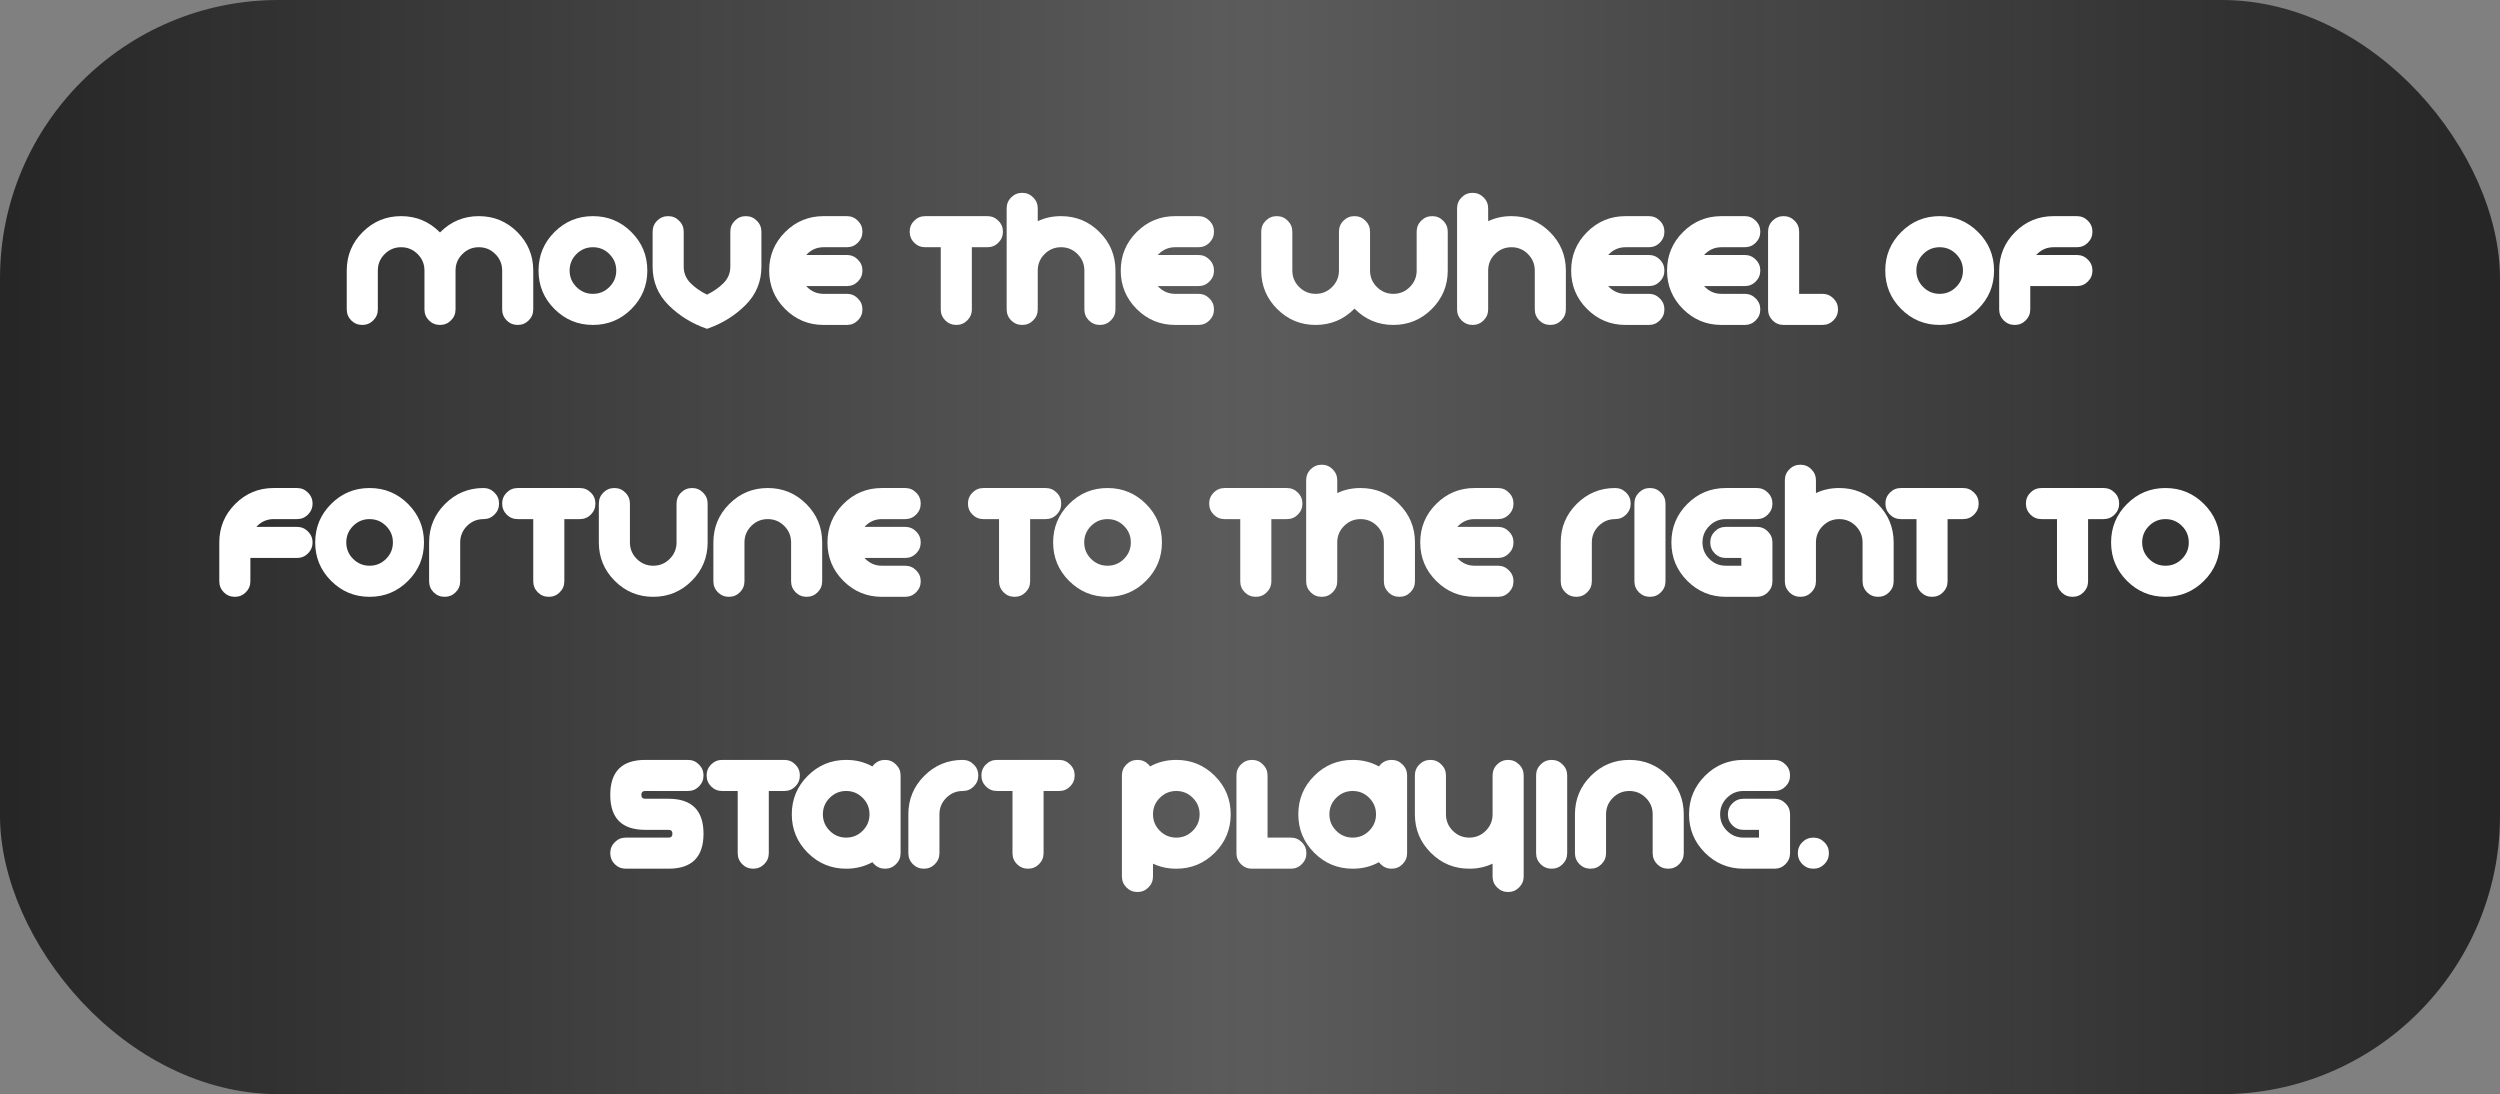 <svg width="377" height="165" viewBox="0 0 377 165" fill="none" xmlns="http://www.w3.org/2000/svg">
<rect x="0" y="0" width="377" height="165" fill="#808080" stroke="none"/>
<rect width="377" height="165" rx="42" fill="url(#paint0_linear_2696_1856)"/>
<path d="M80.414 46.656C80.414 47.305 80.184 47.859 79.723 48.32C79.269 48.773 78.719 49 78.07 49C77.422 49 76.867 48.773 76.406 48.32C75.953 47.859 75.727 47.305 75.727 46.656V40.797C75.727 39.828 75.383 39 74.695 38.312C74.008 37.625 73.18 37.281 72.211 37.281C71.242 37.281 70.414 37.625 69.727 38.312C69.039 39 68.695 39.828 68.695 40.797V46.656C68.695 47.305 68.465 47.859 68.004 48.32C67.551 48.773 67 49 66.352 49C65.703 49 65.148 48.773 64.688 48.32C64.234 47.859 64.008 47.305 64.008 46.656V40.797C64.008 39.828 63.664 39 62.977 38.312C62.289 37.625 61.461 37.281 60.492 37.281C59.523 37.281 58.695 37.625 58.008 38.312C57.32 39 56.977 39.828 56.977 40.797V46.656C56.977 47.305 56.746 47.859 56.285 48.32C55.832 48.773 55.281 49 54.633 49C53.984 49 53.43 48.773 52.969 48.32C52.516 47.859 52.289 47.305 52.289 46.656V40.797C52.289 38.531 53.09 36.598 54.691 34.996C56.293 33.395 58.227 32.594 60.492 32.594C62.758 32.594 64.691 33.395 66.293 34.996L66.352 35.055L66.41 34.996C68.012 33.395 69.945 32.594 72.211 32.594C74.477 32.594 76.41 33.395 78.012 34.996C79.613 36.598 80.414 38.531 80.414 40.797V46.656ZM89.414 44.312C90.383 44.312 91.211 43.969 91.898 43.281C92.586 42.594 92.93 41.766 92.93 40.797C92.93 39.828 92.586 39 91.898 38.312C91.211 37.625 90.383 37.281 89.414 37.281C88.445 37.281 87.617 37.625 86.93 38.312C86.242 39 85.898 39.828 85.898 40.797C85.898 41.766 86.242 42.594 86.93 43.281C87.617 43.969 88.445 44.312 89.414 44.312ZM89.414 49C87.148 49 85.215 48.199 83.613 46.598C82.012 44.996 81.211 43.062 81.211 40.797C81.211 38.531 82.012 36.598 83.613 34.996C85.215 33.395 87.148 32.594 89.414 32.594C91.68 32.594 93.613 33.395 95.215 34.996C96.816 36.598 97.617 38.531 97.617 40.797C97.617 43.062 96.816 44.996 95.215 46.598C93.613 48.199 91.68 49 89.414 49ZM98.414 34.938C98.414 34.289 98.641 33.738 99.094 33.285C99.555 32.824 100.109 32.594 100.758 32.594C101.406 32.594 101.957 32.824 102.41 33.285C102.871 33.738 103.102 34.289 103.102 34.938V40.211C103.102 41.18 103.445 42.008 104.133 42.695C104.82 43.383 105.648 43.961 106.617 44.43C107.586 43.961 108.414 43.383 109.102 42.695C109.789 42.008 110.133 41.18 110.133 40.211V34.938C110.133 34.289 110.359 33.738 110.812 33.285C111.273 32.824 111.828 32.594 112.477 32.594C113.125 32.594 113.676 32.824 114.129 33.285C114.59 33.738 114.82 34.289 114.82 34.938V40.211C114.82 42.477 114.02 44.41 112.418 46.012C110.816 47.613 108.883 48.805 106.617 49.586C104.352 48.805 102.418 47.613 100.816 46.012C99.215 44.41 98.414 42.477 98.414 40.211V34.938ZM127.711 32.594C128.359 32.594 128.91 32.824 129.363 33.285C129.824 33.738 130.055 34.289 130.055 34.938C130.055 35.586 129.824 36.141 129.363 36.602C128.91 37.055 128.359 37.281 127.711 37.281H124.195C123.227 37.281 122.398 37.625 121.711 38.312C121.664 38.359 121.621 38.406 121.582 38.453H127.711C128.359 38.453 128.91 38.684 129.363 39.145C129.824 39.598 130.055 40.148 130.055 40.797C130.055 41.445 129.824 42 129.363 42.461C128.91 42.914 128.359 43.141 127.711 43.141H121.582C121.621 43.188 121.664 43.234 121.711 43.281C122.398 43.969 123.227 44.312 124.195 44.312H127.711C128.359 44.312 128.91 44.543 129.363 45.004C129.824 45.457 130.055 46.008 130.055 46.656C130.055 47.305 129.824 47.859 129.363 48.32C128.91 48.773 128.359 49 127.711 49H124.195C121.93 49 119.996 48.199 118.395 46.598C116.793 44.996 115.992 43.062 115.992 40.797C115.992 38.531 116.793 36.598 118.395 34.996C119.996 33.395 121.93 32.594 124.195 32.594H127.711ZM146.555 46.656C146.555 47.305 146.324 47.859 145.863 48.32C145.41 48.773 144.859 49 144.211 49C143.562 49 143.008 48.773 142.547 48.32C142.094 47.859 141.867 47.305 141.867 46.656V37.281H139.523C138.875 37.281 138.32 37.055 137.859 36.602C137.406 36.141 137.18 35.586 137.18 34.938C137.18 34.289 137.406 33.738 137.859 33.285C138.32 32.824 138.875 32.594 139.523 32.594H148.898C149.547 32.594 150.098 32.824 150.551 33.285C151.012 33.738 151.242 34.289 151.242 34.938C151.242 35.586 151.012 36.141 150.551 36.602C150.098 37.055 149.547 37.281 148.898 37.281H146.555V46.656ZM168.211 46.656C168.211 47.305 167.98 47.859 167.52 48.32C167.066 48.773 166.516 49 165.867 49C165.219 49 164.664 48.773 164.203 48.32C163.75 47.859 163.523 47.305 163.523 46.656V40.797C163.523 39.828 163.18 39 162.492 38.312C161.805 37.625 160.977 37.281 160.008 37.281C159.039 37.281 158.211 37.625 157.523 38.312C156.836 39 156.492 39.828 156.492 40.797V46.656C156.492 47.305 156.262 47.859 155.801 48.32C155.348 48.773 154.797 49 154.148 49C153.5 49 152.945 48.773 152.484 48.32C152.031 47.859 151.805 47.305 151.805 46.656V31.422C151.805 30.773 152.031 30.223 152.484 29.77C152.945 29.309 153.5 29.078 154.148 29.078C154.797 29.078 155.348 29.309 155.801 29.77C156.262 30.223 156.492 30.773 156.492 31.422V33.355C157.555 32.848 158.727 32.594 160.008 32.594C162.273 32.594 164.207 33.395 165.809 34.996C167.41 36.598 168.211 38.531 168.211 40.797V46.656ZM180.727 32.594C181.375 32.594 181.926 32.824 182.379 33.285C182.84 33.738 183.07 34.289 183.07 34.938C183.07 35.586 182.84 36.141 182.379 36.602C181.926 37.055 181.375 37.281 180.727 37.281H177.211C176.242 37.281 175.414 37.625 174.727 38.312C174.68 38.359 174.637 38.406 174.598 38.453H180.727C181.375 38.453 181.926 38.684 182.379 39.145C182.84 39.598 183.07 40.148 183.07 40.797C183.07 41.445 182.84 42 182.379 42.461C181.926 42.914 181.375 43.141 180.727 43.141H174.598C174.637 43.188 174.68 43.234 174.727 43.281C175.414 43.969 176.242 44.312 177.211 44.312H180.727C181.375 44.312 181.926 44.543 182.379 45.004C182.84 45.457 183.07 46.008 183.07 46.656C183.07 47.305 182.84 47.859 182.379 48.32C181.926 48.773 181.375 49 180.727 49H177.211C174.945 49 173.012 48.199 171.41 46.598C169.809 44.996 169.008 43.062 169.008 40.797C169.008 38.531 169.809 36.598 171.41 34.996C173.012 33.395 174.945 32.594 177.211 32.594H180.727ZM190.195 34.938C190.195 34.289 190.422 33.738 190.875 33.285C191.336 32.824 191.891 32.594 192.539 32.594C193.188 32.594 193.738 32.824 194.191 33.285C194.652 33.738 194.883 34.289 194.883 34.938V40.797C194.883 41.766 195.227 42.594 195.914 43.281C196.602 43.969 197.43 44.312 198.398 44.312C199.367 44.312 200.195 43.969 200.883 43.281C201.57 42.594 201.914 41.766 201.914 40.797V34.938C201.914 34.289 202.141 33.738 202.594 33.285C203.055 32.824 203.609 32.594 204.258 32.594C204.906 32.594 205.457 32.824 205.91 33.285C206.371 33.738 206.602 34.289 206.602 34.938V40.797C206.602 41.766 206.945 42.594 207.633 43.281C208.32 43.969 209.148 44.312 210.117 44.312C211.086 44.312 211.914 43.969 212.602 43.281C213.289 42.594 213.633 41.766 213.633 40.797V34.938C213.633 34.289 213.859 33.738 214.312 33.285C214.773 32.824 215.328 32.594 215.977 32.594C216.625 32.594 217.176 32.824 217.629 33.285C218.09 33.738 218.32 34.289 218.32 34.938V40.797C218.32 43.062 217.52 44.996 215.918 46.598C214.316 48.199 212.383 49 210.117 49C207.852 49 205.918 48.199 204.316 46.598L204.258 46.539L204.199 46.598C202.598 48.199 200.664 49 198.398 49C196.133 49 194.199 48.199 192.598 46.598C190.996 44.996 190.195 43.062 190.195 40.797V34.938ZM236.133 46.656C236.133 47.305 235.902 47.859 235.441 48.32C234.988 48.773 234.438 49 233.789 49C233.141 49 232.586 48.773 232.125 48.32C231.672 47.859 231.445 47.305 231.445 46.656V40.797C231.445 39.828 231.102 39 230.414 38.312C229.727 37.625 228.898 37.281 227.93 37.281C226.961 37.281 226.133 37.625 225.445 38.312C224.758 39 224.414 39.828 224.414 40.797V46.656C224.414 47.305 224.184 47.859 223.723 48.32C223.27 48.773 222.719 49 222.07 49C221.422 49 220.867 48.773 220.406 48.32C219.953 47.859 219.727 47.305 219.727 46.656V31.422C219.727 30.773 219.953 30.223 220.406 29.77C220.867 29.309 221.422 29.078 222.07 29.078C222.719 29.078 223.27 29.309 223.723 29.77C224.184 30.223 224.414 30.773 224.414 31.422V33.355C225.477 32.848 226.648 32.594 227.93 32.594C230.195 32.594 232.129 33.395 233.73 34.996C235.332 36.598 236.133 38.531 236.133 40.797V46.656ZM248.648 32.594C249.297 32.594 249.848 32.824 250.301 33.285C250.762 33.738 250.992 34.289 250.992 34.938C250.992 35.586 250.762 36.141 250.301 36.602C249.848 37.055 249.297 37.281 248.648 37.281H245.133C244.164 37.281 243.336 37.625 242.648 38.312C242.602 38.359 242.559 38.406 242.52 38.453H248.648C249.297 38.453 249.848 38.684 250.301 39.145C250.762 39.598 250.992 40.148 250.992 40.797C250.992 41.445 250.762 42 250.301 42.461C249.848 42.914 249.297 43.141 248.648 43.141H242.52C242.559 43.188 242.602 43.234 242.648 43.281C243.336 43.969 244.164 44.312 245.133 44.312H248.648C249.297 44.312 249.848 44.543 250.301 45.004C250.762 45.457 250.992 46.008 250.992 46.656C250.992 47.305 250.762 47.859 250.301 48.32C249.848 48.773 249.297 49 248.648 49H245.133C242.867 49 240.934 48.199 239.332 46.598C237.73 44.996 236.93 43.062 236.93 40.797C236.93 38.531 237.73 36.598 239.332 34.996C240.934 33.395 242.867 32.594 245.133 32.594H248.648ZM263.109 32.594C263.758 32.594 264.309 32.824 264.762 33.285C265.223 33.738 265.453 34.289 265.453 34.938C265.453 35.586 265.223 36.141 264.762 36.602C264.309 37.055 263.758 37.281 263.109 37.281H259.594C258.625 37.281 257.797 37.625 257.109 38.312C257.062 38.359 257.02 38.406 256.98 38.453H263.109C263.758 38.453 264.309 38.684 264.762 39.145C265.223 39.598 265.453 40.148 265.453 40.797C265.453 41.445 265.223 42 264.762 42.461C264.309 42.914 263.758 43.141 263.109 43.141H256.98C257.02 43.188 257.062 43.234 257.109 43.281C257.797 43.969 258.625 44.312 259.594 44.312H263.109C263.758 44.312 264.309 44.543 264.762 45.004C265.223 45.457 265.453 46.008 265.453 46.656C265.453 47.305 265.223 47.859 264.762 48.32C264.309 48.773 263.758 49 263.109 49H259.594C257.328 49 255.395 48.199 253.793 46.598C252.191 44.996 251.391 43.062 251.391 40.797C251.391 38.531 252.191 36.598 253.793 34.996C255.395 33.395 257.328 32.594 259.594 32.594H263.109ZM266.625 34.938C266.625 34.289 266.852 33.738 267.305 33.285C267.766 32.824 268.32 32.594 268.969 32.594C269.617 32.594 270.168 32.824 270.621 33.285C271.082 33.738 271.312 34.289 271.312 34.938V44.312H274.828C275.477 44.312 276.027 44.543 276.48 45.004C276.941 45.457 277.172 46.008 277.172 46.656C277.172 47.305 276.941 47.859 276.48 48.32C276.027 48.773 275.477 49 274.828 49H268.969C268.32 49 267.766 48.773 267.305 48.32C266.852 47.859 266.625 47.305 266.625 46.656V34.938ZM292.5 44.312C293.469 44.312 294.297 43.969 294.984 43.281C295.672 42.594 296.016 41.766 296.016 40.797C296.016 39.828 295.672 39 294.984 38.312C294.297 37.625 293.469 37.281 292.5 37.281C291.531 37.281 290.703 37.625 290.016 38.312C289.328 39 288.984 39.828 288.984 40.797C288.984 41.766 289.328 42.594 290.016 43.281C290.703 43.969 291.531 44.312 292.5 44.312ZM292.5 49C290.234 49 288.301 48.199 286.699 46.598C285.098 44.996 284.297 43.062 284.297 40.797C284.297 38.531 285.098 36.598 286.699 34.996C288.301 33.395 290.234 32.594 292.5 32.594C294.766 32.594 296.699 33.395 298.301 34.996C299.902 36.598 300.703 38.531 300.703 40.797C300.703 43.062 299.902 44.996 298.301 46.598C296.699 48.199 294.766 49 292.5 49ZM313.195 32.594C313.844 32.594 314.395 32.824 314.848 33.285C315.309 33.738 315.539 34.289 315.539 34.938C315.539 35.586 315.309 36.141 314.848 36.602C314.395 37.055 313.844 37.281 313.195 37.281H309.68C308.711 37.281 307.883 37.625 307.195 38.312C307.148 38.359 307.105 38.406 307.066 38.453H313.195C313.844 38.453 314.395 38.684 314.848 39.145C315.309 39.598 315.539 40.148 315.539 40.797C315.539 41.445 315.309 42 314.848 42.461C314.395 42.914 313.844 43.141 313.195 43.141H306.164V46.656C306.164 47.305 305.934 47.859 305.473 48.32C305.02 48.773 304.469 49 303.82 49C303.172 49 302.617 48.773 302.156 48.32C301.703 47.859 301.477 47.305 301.477 46.656V40.797C301.477 38.531 302.277 36.598 303.879 34.996C305.48 33.395 307.414 32.594 309.68 32.594H313.195ZM44.789 73.594C45.438 73.594 45.988 73.824 46.441 74.285C46.902 74.738 47.133 75.289 47.133 75.938C47.133 76.586 46.902 77.141 46.441 77.602C45.988 78.055 45.438 78.281 44.789 78.281H41.273C40.305 78.281 39.477 78.625 38.789 79.312C38.742 79.359 38.699 79.406 38.66 79.453H44.789C45.438 79.453 45.988 79.684 46.441 80.144C46.902 80.598 47.133 81.148 47.133 81.797C47.133 82.445 46.902 83 46.441 83.461C45.988 83.914 45.438 84.141 44.789 84.141H37.758V87.656C37.758 88.305 37.527 88.859 37.066 89.32C36.613 89.773 36.062 90 35.414 90C34.766 90 34.211 89.773 33.75 89.32C33.297 88.859 33.07 88.305 33.07 87.656V81.797C33.07 79.531 33.871 77.598 35.473 75.996C37.074 74.394 39.008 73.594 41.273 73.594H44.789ZM55.734 85.312C56.703 85.312 57.531 84.969 58.219 84.281C58.906 83.594 59.25 82.766 59.25 81.797C59.25 80.828 58.906 80 58.219 79.312C57.531 78.625 56.703 78.281 55.734 78.281C54.766 78.281 53.938 78.625 53.25 79.312C52.562 80 52.219 80.828 52.219 81.797C52.219 82.766 52.562 83.594 53.25 84.281C53.938 84.969 54.766 85.312 55.734 85.312ZM55.734 90C53.469 90 51.535 89.199 49.934 87.598C48.332 85.996 47.531 84.062 47.531 81.797C47.531 79.531 48.332 77.598 49.934 75.996C51.535 74.394 53.469 73.594 55.734 73.594C58 73.594 59.934 74.394 61.535 75.996C63.137 77.598 63.938 79.531 63.938 81.797C63.938 84.062 63.137 85.996 61.535 87.598C59.934 89.199 58 90 55.734 90ZM72.914 73.594C73.562 73.594 74.113 73.824 74.566 74.285C75.027 74.738 75.258 75.289 75.258 75.938C75.258 76.586 75.027 77.141 74.566 77.602C74.113 78.055 73.562 78.281 72.914 78.281C71.945 78.281 71.117 78.625 70.43 79.312C69.742 80 69.398 80.828 69.398 81.797V87.656C69.398 88.305 69.168 88.859 68.707 89.32C68.254 89.773 67.703 90 67.055 90C66.406 90 65.852 89.773 65.391 89.32C64.938 88.859 64.711 88.305 64.711 87.656V81.797C64.711 79.531 65.512 77.598 67.113 75.996C68.715 74.394 70.648 73.594 72.914 73.594ZM85.102 87.656C85.102 88.305 84.871 88.859 84.41 89.32C83.957 89.773 83.406 90 82.758 90C82.109 90 81.555 89.773 81.094 89.32C80.641 88.859 80.414 88.305 80.414 87.656V78.281H78.07C77.422 78.281 76.867 78.055 76.406 77.602C75.953 77.141 75.727 76.586 75.727 75.938C75.727 75.289 75.953 74.738 76.406 74.285C76.867 73.824 77.422 73.594 78.07 73.594H87.445C88.094 73.594 88.644 73.824 89.098 74.285C89.559 74.738 89.789 75.289 89.789 75.938C89.789 76.586 89.559 77.141 89.098 77.602C88.644 78.055 88.094 78.281 87.445 78.281H85.102V87.656ZM90.305 75.938C90.305 75.289 90.531 74.738 90.984 74.285C91.445 73.824 92 73.594 92.648 73.594C93.297 73.594 93.848 73.824 94.301 74.285C94.762 74.738 94.992 75.289 94.992 75.938V81.797C94.992 82.766 95.336 83.594 96.023 84.281C96.711 84.969 97.539 85.312 98.508 85.312C99.477 85.312 100.305 84.969 100.992 84.281C101.68 83.594 102.023 82.766 102.023 81.797V75.938C102.023 75.289 102.25 74.738 102.703 74.285C103.164 73.824 103.719 73.594 104.367 73.594C105.016 73.594 105.566 73.824 106.02 74.285C106.48 74.738 106.711 75.289 106.711 75.938V81.797C106.711 84.062 105.91 85.996 104.309 87.598C102.707 89.199 100.773 90 98.508 90C96.242 90 94.309 89.199 92.707 87.598C91.106 85.996 90.305 84.062 90.305 81.797V75.938ZM123.984 87.656C123.984 88.305 123.754 88.859 123.293 89.32C122.84 89.773 122.289 90 121.641 90C120.992 90 120.438 89.773 119.977 89.32C119.523 88.859 119.297 88.305 119.297 87.656V81.797C119.297 80.828 118.953 80 118.266 79.312C117.578 78.625 116.75 78.281 115.781 78.281C114.812 78.281 113.984 78.625 113.297 79.312C112.609 80 112.266 80.828 112.266 81.797V87.656C112.266 88.305 112.035 88.859 111.574 89.32C111.121 89.773 110.57 90 109.922 90C109.273 90 108.719 89.773 108.258 89.32C107.805 88.859 107.578 88.305 107.578 87.656V81.797C107.578 79.531 108.379 77.598 109.98 75.996C111.582 74.394 113.516 73.594 115.781 73.594C118.047 73.594 119.98 74.394 121.582 75.996C123.184 77.598 123.984 79.531 123.984 81.797V87.656ZM136.5 73.594C137.148 73.594 137.699 73.824 138.152 74.285C138.613 74.738 138.844 75.289 138.844 75.938C138.844 76.586 138.613 77.141 138.152 77.602C137.699 78.055 137.148 78.281 136.5 78.281H132.984C132.016 78.281 131.188 78.625 130.5 79.312C130.453 79.359 130.41 79.406 130.371 79.453H136.5C137.148 79.453 137.699 79.684 138.152 80.144C138.613 80.598 138.844 81.148 138.844 81.797C138.844 82.445 138.613 83 138.152 83.461C137.699 83.914 137.148 84.141 136.5 84.141H130.371C130.41 84.188 130.453 84.234 130.5 84.281C131.188 84.969 132.016 85.312 132.984 85.312H136.5C137.148 85.312 137.699 85.543 138.152 86.004C138.613 86.457 138.844 87.008 138.844 87.656C138.844 88.305 138.613 88.859 138.152 89.32C137.699 89.773 137.148 90 136.5 90H132.984C130.719 90 128.785 89.199 127.184 87.598C125.582 85.996 124.781 84.062 124.781 81.797C124.781 79.531 125.582 77.598 127.184 75.996C128.785 74.394 130.719 73.594 132.984 73.594H136.5ZM155.344 87.656C155.344 88.305 155.113 88.859 154.652 89.32C154.199 89.773 153.648 90 153 90C152.352 90 151.797 89.773 151.336 89.32C150.883 88.859 150.656 88.305 150.656 87.656V78.281H148.312C147.664 78.281 147.109 78.055 146.648 77.602C146.195 77.141 145.969 76.586 145.969 75.938C145.969 75.289 146.195 74.738 146.648 74.285C147.109 73.824 147.664 73.594 148.312 73.594H157.688C158.336 73.594 158.887 73.824 159.34 74.285C159.801 74.738 160.031 75.289 160.031 75.938C160.031 76.586 159.801 77.141 159.34 77.602C158.887 78.055 158.336 78.281 157.688 78.281H155.344V87.656ZM167.016 85.312C167.984 85.312 168.812 84.969 169.5 84.281C170.188 83.594 170.531 82.766 170.531 81.797C170.531 80.828 170.188 80 169.5 79.312C168.812 78.625 167.984 78.281 167.016 78.281C166.047 78.281 165.219 78.625 164.531 79.312C163.844 80 163.5 80.828 163.5 81.797C163.5 82.766 163.844 83.594 164.531 84.281C165.219 84.969 166.047 85.312 167.016 85.312ZM167.016 90C164.75 90 162.816 89.199 161.215 87.598C159.613 85.996 158.812 84.062 158.812 81.797C158.812 79.531 159.613 77.598 161.215 75.996C162.816 74.394 164.75 73.594 167.016 73.594C169.281 73.594 171.215 74.394 172.816 75.996C174.418 77.598 175.219 79.531 175.219 81.797C175.219 84.062 174.418 85.996 172.816 87.598C171.215 89.199 169.281 90 167.016 90ZM191.719 87.656C191.719 88.305 191.488 88.859 191.027 89.32C190.574 89.773 190.023 90 189.375 90C188.727 90 188.172 89.773 187.711 89.32C187.258 88.859 187.031 88.305 187.031 87.656V78.281H184.688C184.039 78.281 183.484 78.055 183.023 77.602C182.57 77.141 182.344 76.586 182.344 75.938C182.344 75.289 182.57 74.738 183.023 74.285C183.484 73.824 184.039 73.594 184.688 73.594H194.062C194.711 73.594 195.262 73.824 195.715 74.285C196.176 74.738 196.406 75.289 196.406 75.938C196.406 76.586 196.176 77.141 195.715 77.602C195.262 78.055 194.711 78.281 194.062 78.281H191.719V87.656ZM213.375 87.656C213.375 88.305 213.145 88.859 212.684 89.32C212.23 89.773 211.68 90 211.031 90C210.383 90 209.828 89.773 209.367 89.32C208.914 88.859 208.688 88.305 208.688 87.656V81.797C208.688 80.828 208.344 80 207.656 79.312C206.969 78.625 206.141 78.281 205.172 78.281C204.203 78.281 203.375 78.625 202.688 79.312C202 80 201.656 80.828 201.656 81.797V87.656C201.656 88.305 201.426 88.859 200.965 89.32C200.512 89.773 199.961 90 199.312 90C198.664 90 198.109 89.773 197.648 89.32C197.195 88.859 196.969 88.305 196.969 87.656V72.422C196.969 71.773 197.195 71.223 197.648 70.769C198.109 70.309 198.664 70.078 199.312 70.078C199.961 70.078 200.512 70.309 200.965 70.769C201.426 71.223 201.656 71.773 201.656 72.422V74.356C202.719 73.848 203.891 73.594 205.172 73.594C207.438 73.594 209.371 74.394 210.973 75.996C212.574 77.598 213.375 79.531 213.375 81.797V87.656ZM225.891 73.594C226.539 73.594 227.09 73.824 227.543 74.285C228.004 74.738 228.234 75.289 228.234 75.938C228.234 76.586 228.004 77.141 227.543 77.602C227.09 78.055 226.539 78.281 225.891 78.281H222.375C221.406 78.281 220.578 78.625 219.891 79.312C219.844 79.359 219.801 79.406 219.762 79.453H225.891C226.539 79.453 227.09 79.684 227.543 80.144C228.004 80.598 228.234 81.148 228.234 81.797C228.234 82.445 228.004 83 227.543 83.461C227.09 83.914 226.539 84.141 225.891 84.141H219.762C219.801 84.188 219.844 84.234 219.891 84.281C220.578 84.969 221.406 85.312 222.375 85.312H225.891C226.539 85.312 227.09 85.543 227.543 86.004C228.004 86.457 228.234 87.008 228.234 87.656C228.234 88.305 228.004 88.859 227.543 89.32C227.09 89.773 226.539 90 225.891 90H222.375C220.109 90 218.176 89.199 216.574 87.598C214.973 85.996 214.172 84.062 214.172 81.797C214.172 79.531 214.973 77.598 216.574 75.996C218.176 74.394 220.109 73.594 222.375 73.594H225.891ZM243.562 73.594C244.211 73.594 244.762 73.824 245.215 74.285C245.676 74.738 245.906 75.289 245.906 75.938C245.906 76.586 245.676 77.141 245.215 77.602C244.762 78.055 244.211 78.281 243.562 78.281C242.594 78.281 241.766 78.625 241.078 79.312C240.391 80 240.047 80.828 240.047 81.797V87.656C240.047 88.305 239.816 88.859 239.355 89.32C238.902 89.773 238.352 90 237.703 90C237.055 90 236.5 89.773 236.039 89.32C235.586 88.859 235.359 88.305 235.359 87.656V81.797C235.359 79.531 236.16 77.598 237.762 75.996C239.363 74.394 241.297 73.594 243.562 73.594ZM246.469 75.938C246.469 75.289 246.695 74.738 247.148 74.285C247.609 73.824 248.164 73.594 248.812 73.594C249.461 73.594 250.012 73.824 250.465 74.285C250.926 74.738 251.156 75.289 251.156 75.938V87.656C251.156 88.305 250.926 88.859 250.465 89.32C250.012 89.773 249.461 90 248.812 90C248.164 90 247.609 89.773 247.148 89.32C246.695 88.859 246.469 88.305 246.469 87.656V75.938ZM264.938 73.594C265.586 73.594 266.137 73.824 266.59 74.285C267.051 74.738 267.281 75.289 267.281 75.938C267.281 76.586 267.051 77.141 266.59 77.602C266.137 78.055 265.586 78.281 264.938 78.281H260.25C259.281 78.281 258.453 78.625 257.766 79.312C257.078 80 256.734 80.828 256.734 81.797C256.734 82.766 257.078 83.594 257.766 84.281C258.453 84.969 259.281 85.312 260.25 85.312H262.594V84.141H260.25C259.602 84.141 259.047 83.914 258.586 83.461C258.133 83 257.906 82.445 257.906 81.797C257.906 81.148 258.133 80.598 258.586 80.144C259.047 79.684 259.602 79.453 260.25 79.453H264.938C265.586 79.453 266.137 79.684 266.59 80.144C267.051 80.598 267.281 81.148 267.281 81.797V87.656C267.281 88.305 267.051 88.859 266.59 89.32C266.137 89.773 265.586 90 264.938 90H260.25C257.984 90 256.051 89.199 254.449 87.598C252.848 85.996 252.047 84.062 252.047 81.797C252.047 79.531 252.848 77.598 254.449 75.996C256.051 74.394 257.984 73.594 260.25 73.594H264.938ZM285.562 87.656C285.562 88.305 285.332 88.859 284.871 89.32C284.418 89.773 283.867 90 283.219 90C282.57 90 282.016 89.773 281.555 89.32C281.102 88.859 280.875 88.305 280.875 87.656V81.797C280.875 80.828 280.531 80 279.844 79.312C279.156 78.625 278.328 78.281 277.359 78.281C276.391 78.281 275.562 78.625 274.875 79.312C274.188 80 273.844 80.828 273.844 81.797V87.656C273.844 88.305 273.613 88.859 273.152 89.32C272.699 89.773 272.148 90 271.5 90C270.852 90 270.297 89.773 269.836 89.32C269.383 88.859 269.156 88.305 269.156 87.656V72.422C269.156 71.773 269.383 71.223 269.836 70.769C270.297 70.309 270.852 70.078 271.5 70.078C272.148 70.078 272.699 70.309 273.152 70.769C273.613 71.223 273.844 71.773 273.844 72.422V74.356C274.906 73.848 276.078 73.594 277.359 73.594C279.625 73.594 281.559 74.394 283.16 75.996C284.762 77.598 285.562 79.531 285.562 81.797V87.656ZM293.695 87.656C293.695 88.305 293.465 88.859 293.004 89.32C292.551 89.773 292 90 291.352 90C290.703 90 290.148 89.773 289.688 89.32C289.234 88.859 289.008 88.305 289.008 87.656V78.281H286.664C286.016 78.281 285.461 78.055 285 77.602C284.547 77.141 284.32 76.586 284.32 75.938C284.32 75.289 284.547 74.738 285 74.285C285.461 73.824 286.016 73.594 286.664 73.594H296.039C296.688 73.594 297.238 73.824 297.691 74.285C298.152 74.738 298.383 75.289 298.383 75.938C298.383 76.586 298.152 77.141 297.691 77.602C297.238 78.055 296.688 78.281 296.039 78.281H293.695V87.656ZM314.883 87.656C314.883 88.305 314.652 88.859 314.191 89.32C313.738 89.773 313.188 90 312.539 90C311.891 90 311.336 89.773 310.875 89.32C310.422 88.859 310.195 88.305 310.195 87.656V78.281H307.852C307.203 78.281 306.648 78.055 306.188 77.602C305.734 77.141 305.508 76.586 305.508 75.938C305.508 75.289 305.734 74.738 306.188 74.285C306.648 73.824 307.203 73.594 307.852 73.594H317.227C317.875 73.594 318.426 73.824 318.879 74.285C319.34 74.738 319.57 75.289 319.57 75.938C319.57 76.586 319.34 77.141 318.879 77.602C318.426 78.055 317.875 78.281 317.227 78.281H314.883V87.656ZM326.555 85.312C327.523 85.312 328.352 84.969 329.039 84.281C329.727 83.594 330.07 82.766 330.07 81.797C330.07 80.828 329.727 80 329.039 79.312C328.352 78.625 327.523 78.281 326.555 78.281C325.586 78.281 324.758 78.625 324.07 79.312C323.383 80 323.039 80.828 323.039 81.797C323.039 82.766 323.383 83.594 324.07 84.281C324.758 84.969 325.586 85.312 326.555 85.312ZM326.555 90C324.289 90 322.355 89.199 320.754 87.598C319.152 85.996 318.352 84.062 318.352 81.797C318.352 79.531 319.152 77.598 320.754 75.996C322.355 74.394 324.289 73.594 326.555 73.594C328.82 73.594 330.754 74.394 332.355 75.996C333.957 77.598 334.758 79.531 334.758 81.797C334.758 84.062 333.957 85.996 332.355 87.598C330.754 89.199 328.82 90 326.555 90ZM103.746 114.594C104.395 114.594 104.945 114.824 105.398 115.285C105.859 115.738 106.09 116.289 106.09 116.938C106.09 117.586 105.859 118.141 105.398 118.602C104.945 119.055 104.395 119.281 103.746 119.281H97.301C96.91 119.281 96.715 119.477 96.715 119.867C96.715 120.258 96.91 120.453 97.301 120.453H100.816C104.332 120.453 106.09 122.211 106.09 125.727C106.09 129.242 104.332 131 100.816 131H94.371C93.723 131 93.168 130.773 92.707 130.32C92.254 129.859 92.027 129.305 92.027 128.656C92.027 128.008 92.254 127.457 92.707 127.004C93.168 126.543 93.723 126.312 94.371 126.312H100.816C101.207 126.312 101.402 126.117 101.402 125.727C101.402 125.336 101.207 125.141 100.816 125.141H97.301C93.785 125.141 92.027 123.383 92.027 119.867C92.027 116.352 93.785 114.594 97.301 114.594H103.746ZM115.934 128.656C115.934 129.305 115.703 129.859 115.242 130.32C114.789 130.773 114.238 131 113.59 131C112.941 131 112.387 130.773 111.926 130.32C111.473 129.859 111.246 129.305 111.246 128.656V119.281H108.902C108.254 119.281 107.699 119.055 107.238 118.602C106.785 118.141 106.559 117.586 106.559 116.938C106.559 116.289 106.785 115.738 107.238 115.285C107.699 114.824 108.254 114.594 108.902 114.594H118.277C118.926 114.594 119.477 114.824 119.93 115.285C120.391 115.738 120.621 116.289 120.621 116.938C120.621 117.586 120.391 118.141 119.93 118.602C119.477 119.055 118.926 119.281 118.277 119.281H115.934V128.656ZM127.605 126.312C128.574 126.312 129.402 125.969 130.09 125.281C130.777 124.594 131.121 123.766 131.121 122.797C131.121 121.828 130.777 121 130.09 120.312C129.402 119.625 128.574 119.281 127.605 119.281C126.637 119.281 125.809 119.625 125.121 120.312C124.434 121 124.09 121.828 124.09 122.797C124.09 123.766 124.434 124.594 125.121 125.281C125.809 125.969 126.637 126.312 127.605 126.312ZM135.809 128.656C135.809 129.305 135.578 129.859 135.117 130.32C134.664 130.773 134.113 131 133.465 131C132.816 131 132.266 130.77 131.812 130.309C131.711 130.215 131.625 130.117 131.555 130.016C130.375 130.672 129.059 131 127.605 131C125.34 131 123.406 130.199 121.805 128.598C120.203 126.996 119.402 125.062 119.402 122.797C119.402 120.531 120.203 118.598 121.805 116.996C123.406 115.395 125.34 114.594 127.605 114.594C129.059 114.594 130.375 114.922 131.555 115.578C131.625 115.477 131.711 115.375 131.812 115.273C132.266 114.82 132.816 114.594 133.465 114.594C134.113 114.594 134.664 114.824 135.117 115.285C135.578 115.738 135.809 116.289 135.809 116.938V128.656ZM145.184 114.594C145.832 114.594 146.383 114.824 146.836 115.285C147.297 115.738 147.527 116.289 147.527 116.938C147.527 117.586 147.297 118.141 146.836 118.602C146.383 119.055 145.832 119.281 145.184 119.281C144.215 119.281 143.387 119.625 142.699 120.312C142.012 121 141.668 121.828 141.668 122.797V128.656C141.668 129.305 141.438 129.859 140.977 130.32C140.523 130.773 139.973 131 139.324 131C138.676 131 138.121 130.773 137.66 130.32C137.207 129.859 136.98 129.305 136.98 128.656V122.797C136.98 120.531 137.781 118.598 139.383 116.996C140.984 115.395 142.918 114.594 145.184 114.594ZM157.371 128.656C157.371 129.305 157.141 129.859 156.68 130.32C156.227 130.773 155.676 131 155.027 131C154.379 131 153.824 130.773 153.363 130.32C152.91 129.859 152.684 129.305 152.684 128.656V119.281H150.34C149.691 119.281 149.137 119.055 148.676 118.602C148.223 118.141 147.996 117.586 147.996 116.938C147.996 116.289 148.223 115.738 148.676 115.285C149.137 114.824 149.691 114.594 150.34 114.594H159.715C160.363 114.594 160.914 114.824 161.367 115.285C161.828 115.738 162.059 116.289 162.059 116.938C162.059 117.586 161.828 118.141 161.367 118.602C160.914 119.055 160.363 119.281 159.715 119.281H157.371V128.656ZM177.387 126.312C178.355 126.312 179.184 125.969 179.871 125.281C180.559 124.594 180.902 123.766 180.902 122.797C180.902 121.828 180.559 121 179.871 120.312C179.184 119.625 178.355 119.281 177.387 119.281C176.418 119.281 175.59 119.625 174.902 120.312C174.215 121 173.871 121.828 173.871 122.797C173.871 123.766 174.215 124.594 174.902 125.281C175.59 125.969 176.418 126.312 177.387 126.312ZM173.871 132.172C173.871 132.82 173.641 133.371 173.18 133.824C172.727 134.285 172.176 134.516 171.527 134.516C170.879 134.516 170.324 134.285 169.863 133.824C169.41 133.371 169.184 132.82 169.184 132.172V116.938C169.184 116.289 169.41 115.738 169.863 115.285C170.324 114.824 170.879 114.594 171.527 114.594C172.176 114.594 172.73 114.82 173.191 115.273C173.285 115.375 173.367 115.477 173.438 115.578C174.617 114.922 175.934 114.594 177.387 114.594C179.652 114.594 181.586 115.395 183.188 116.996C184.789 118.598 185.59 120.531 185.59 122.797C185.59 125.062 184.789 126.996 183.188 128.598C181.586 130.199 179.652 131 177.387 131C176.105 131 174.934 130.746 173.871 130.238V132.172ZM186.457 116.938C186.457 116.289 186.684 115.738 187.137 115.285C187.598 114.824 188.152 114.594 188.801 114.594C189.449 114.594 190 114.824 190.453 115.285C190.914 115.738 191.145 116.289 191.145 116.938V126.312H194.66C195.309 126.312 195.859 126.543 196.312 127.004C196.773 127.457 197.004 128.008 197.004 128.656C197.004 129.305 196.773 129.859 196.312 130.32C195.859 130.773 195.309 131 194.66 131H188.801C188.152 131 187.598 130.773 187.137 130.32C186.684 129.859 186.457 129.305 186.457 128.656V116.938ZM203.988 126.312C204.957 126.312 205.785 125.969 206.473 125.281C207.16 124.594 207.504 123.766 207.504 122.797C207.504 121.828 207.16 121 206.473 120.312C205.785 119.625 204.957 119.281 203.988 119.281C203.02 119.281 202.191 119.625 201.504 120.312C200.816 121 200.473 121.828 200.473 122.797C200.473 123.766 200.816 124.594 201.504 125.281C202.191 125.969 203.02 126.312 203.988 126.312ZM212.191 128.656C212.191 129.305 211.961 129.859 211.5 130.32C211.047 130.773 210.496 131 209.848 131C209.199 131 208.648 130.77 208.195 130.309C208.094 130.215 208.008 130.117 207.938 130.016C206.758 130.672 205.441 131 203.988 131C201.723 131 199.789 130.199 198.188 128.598C196.586 126.996 195.785 125.062 195.785 122.797C195.785 120.531 196.586 118.598 198.188 116.996C199.789 115.395 201.723 114.594 203.988 114.594C205.441 114.594 206.758 114.922 207.938 115.578C208.008 115.477 208.094 115.375 208.195 115.273C208.648 114.82 209.199 114.594 209.848 114.594C210.496 114.594 211.047 114.824 211.5 115.285C211.961 115.738 212.191 116.289 212.191 116.938V128.656ZM213.363 116.938C213.363 116.289 213.59 115.738 214.043 115.285C214.504 114.824 215.059 114.594 215.707 114.594C216.355 114.594 216.906 114.824 217.359 115.285C217.82 115.738 218.051 116.289 218.051 116.938V122.797C218.051 123.766 218.395 124.594 219.082 125.281C219.77 125.969 220.598 126.312 221.566 126.312C222.535 126.312 223.363 125.969 224.051 125.281C224.738 124.594 225.082 123.766 225.082 122.797V116.938C225.082 116.289 225.309 115.738 225.762 115.285C226.223 114.824 226.777 114.594 227.426 114.594C228.074 114.594 228.625 114.824 229.078 115.285C229.539 115.738 229.77 116.289 229.77 116.938V132.172C229.77 132.82 229.539 133.371 229.078 133.824C228.625 134.285 228.074 134.516 227.426 134.516C226.777 134.516 226.223 134.285 225.762 133.824C225.309 133.371 225.082 132.82 225.082 132.172V130.238C224.02 130.746 222.848 131 221.566 131C219.301 131 217.367 130.199 215.766 128.598C214.164 126.996 213.363 125.062 213.363 122.797V116.938ZM231.645 116.938C231.645 116.289 231.871 115.738 232.324 115.285C232.785 114.824 233.34 114.594 233.988 114.594C234.637 114.594 235.188 114.824 235.641 115.285C236.102 115.738 236.332 116.289 236.332 116.938V128.656C236.332 129.305 236.102 129.859 235.641 130.32C235.188 130.773 234.637 131 233.988 131C233.34 131 232.785 130.773 232.324 130.32C231.871 129.859 231.645 129.305 231.645 128.656V116.938ZM253.91 128.656C253.91 129.305 253.68 129.859 253.219 130.32C252.766 130.773 252.215 131 251.566 131C250.918 131 250.363 130.773 249.902 130.32C249.449 129.859 249.223 129.305 249.223 128.656V122.797C249.223 121.828 248.879 121 248.191 120.312C247.504 119.625 246.676 119.281 245.707 119.281C244.738 119.281 243.91 119.625 243.223 120.312C242.535 121 242.191 121.828 242.191 122.797V128.656C242.191 129.305 241.961 129.859 241.5 130.32C241.047 130.773 240.496 131 239.848 131C239.199 131 238.645 130.773 238.184 130.32C237.73 129.859 237.504 129.305 237.504 128.656V122.797C237.504 120.531 238.305 118.598 239.906 116.996C241.508 115.395 243.441 114.594 245.707 114.594C247.973 114.594 249.906 115.395 251.508 116.996C253.109 118.598 253.91 120.531 253.91 122.797V128.656ZM267.598 114.594C268.246 114.594 268.797 114.824 269.25 115.285C269.711 115.738 269.941 116.289 269.941 116.938C269.941 117.586 269.711 118.141 269.25 118.602C268.797 119.055 268.246 119.281 267.598 119.281H262.91C261.941 119.281 261.113 119.625 260.426 120.312C259.738 121 259.395 121.828 259.395 122.797C259.395 123.766 259.738 124.594 260.426 125.281C261.113 125.969 261.941 126.312 262.91 126.312H265.254V125.141H262.91C262.262 125.141 261.707 124.914 261.246 124.461C260.793 124 260.566 123.445 260.566 122.797C260.566 122.148 260.793 121.598 261.246 121.145C261.707 120.684 262.262 120.453 262.91 120.453H267.598C268.246 120.453 268.797 120.684 269.25 121.145C269.711 121.598 269.941 122.148 269.941 122.797V128.656C269.941 129.305 269.711 129.859 269.25 130.32C268.797 130.773 268.246 131 267.598 131H262.91C260.645 131 258.711 130.199 257.109 128.598C255.508 126.996 254.707 125.062 254.707 122.797C254.707 120.531 255.508 118.598 257.109 116.996C258.711 115.395 260.645 114.594 262.91 114.594H267.598ZM273.457 131C272.809 131 272.254 130.773 271.793 130.32C271.34 129.859 271.113 129.305 271.113 128.656C271.113 128.008 271.34 127.457 271.793 127.004C272.254 126.543 272.809 126.312 273.457 126.312C274.105 126.312 274.656 126.543 275.109 127.004C275.57 127.457 275.801 128.008 275.801 128.656C275.801 129.305 275.57 129.859 275.109 130.32C274.656 130.773 274.105 131 273.457 131Z" fill="white"/>
<defs>
<linearGradient id="paint0_linear_2696_1856" x1="0" y1="82.5" x2="377" y2="82.5" gradientUnits="userSpaceOnUse">
<stop stop-color="#0B0B0B" stop-opacity="0.77"/>
<stop offset="0.5" stop-color="#0B0B0B" stop-opacity="0.31"/>
<stop offset="1" stop-color="#0B0B0B" stop-opacity="0.77"/>
</linearGradient>
</defs>
</svg>
